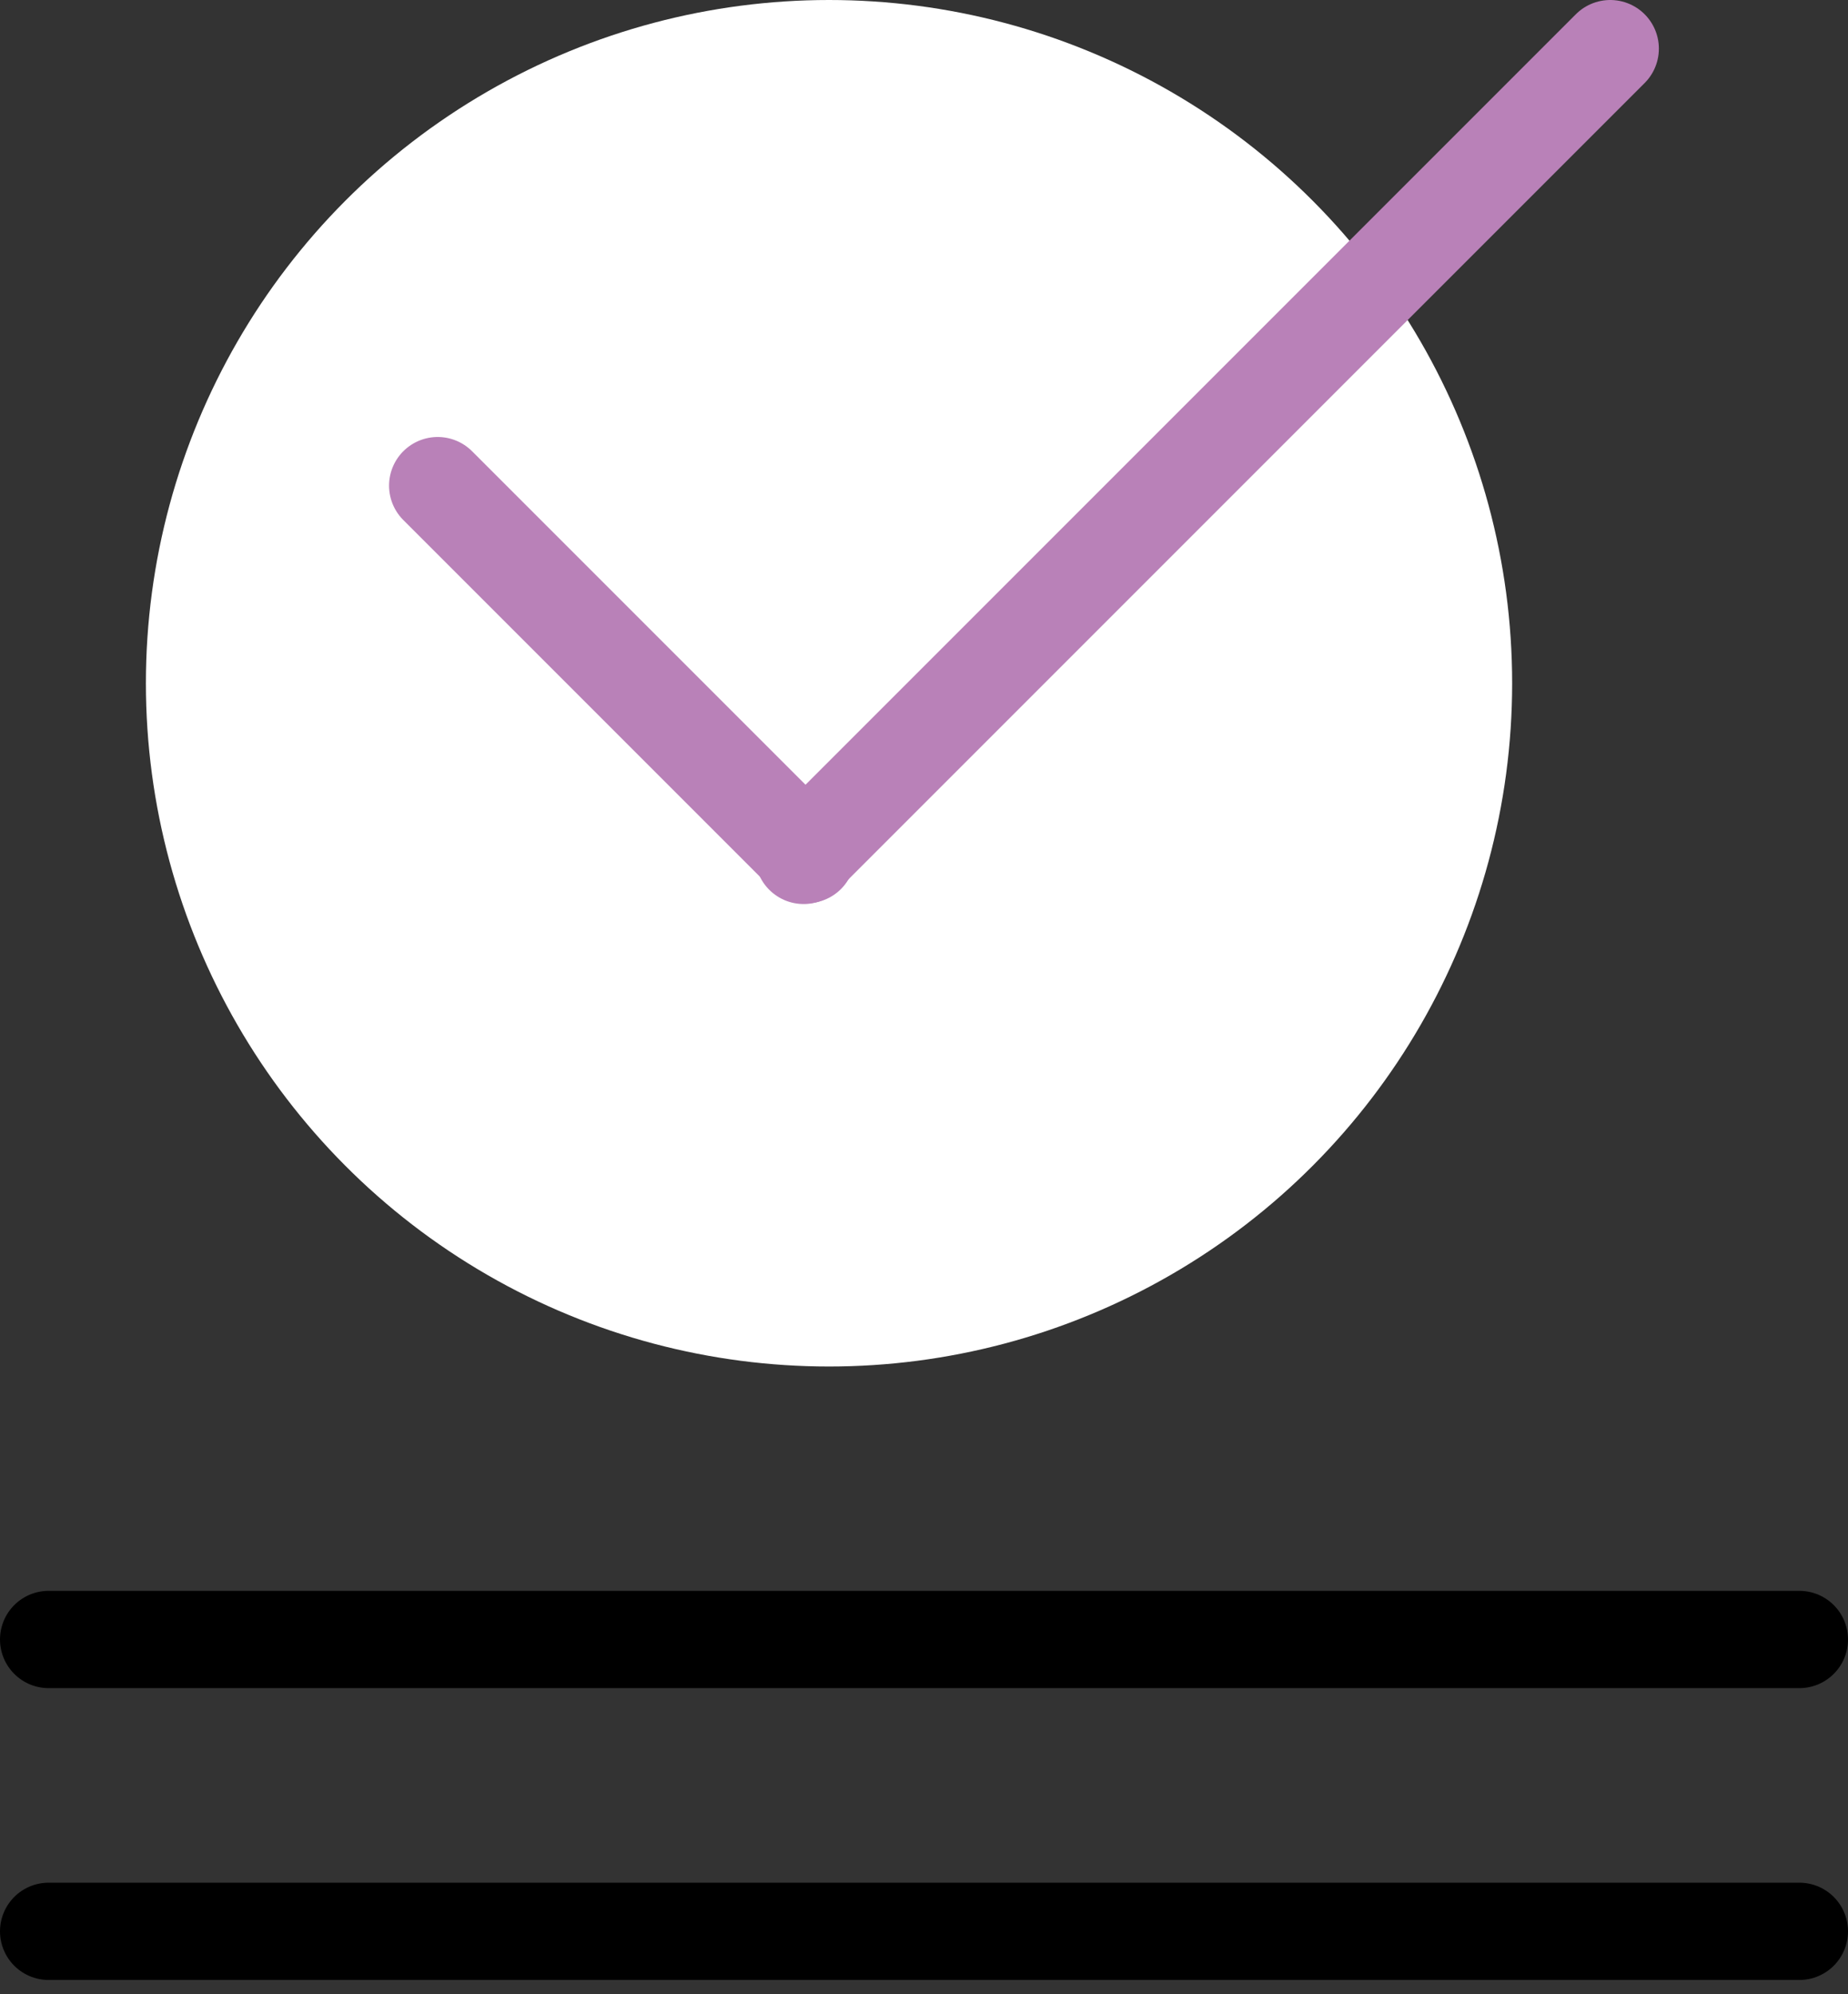 <svg width="38" height="41" viewBox="0 0 38 41" fill="none" xmlns="http://www.w3.org/2000/svg">
<rect x="0" y="0" width="38" height="41" fill="#333333" stroke="none"/>
<circle cx="17.047" cy="14.047" r="14.047" fill="white"/>
<line x1="16.525" y1="17.586" x2="33.111" y2="1" stroke="#B981B8" stroke-width="2" stroke-linecap="round"/>
<line x1="16.586" y1="17.57" x2="9" y2="9.984" stroke="#B981B8" stroke-width="2" stroke-linecap="round"/>
<line x1="1" y1="33.706" x2="37" y2="33.706" stroke="black" stroke-width="2" stroke-linecap="round"/>
<line x1="1" y1="39.706" x2="37" y2="39.706" stroke="black" stroke-width="2" stroke-linecap="round"/>
</svg>
